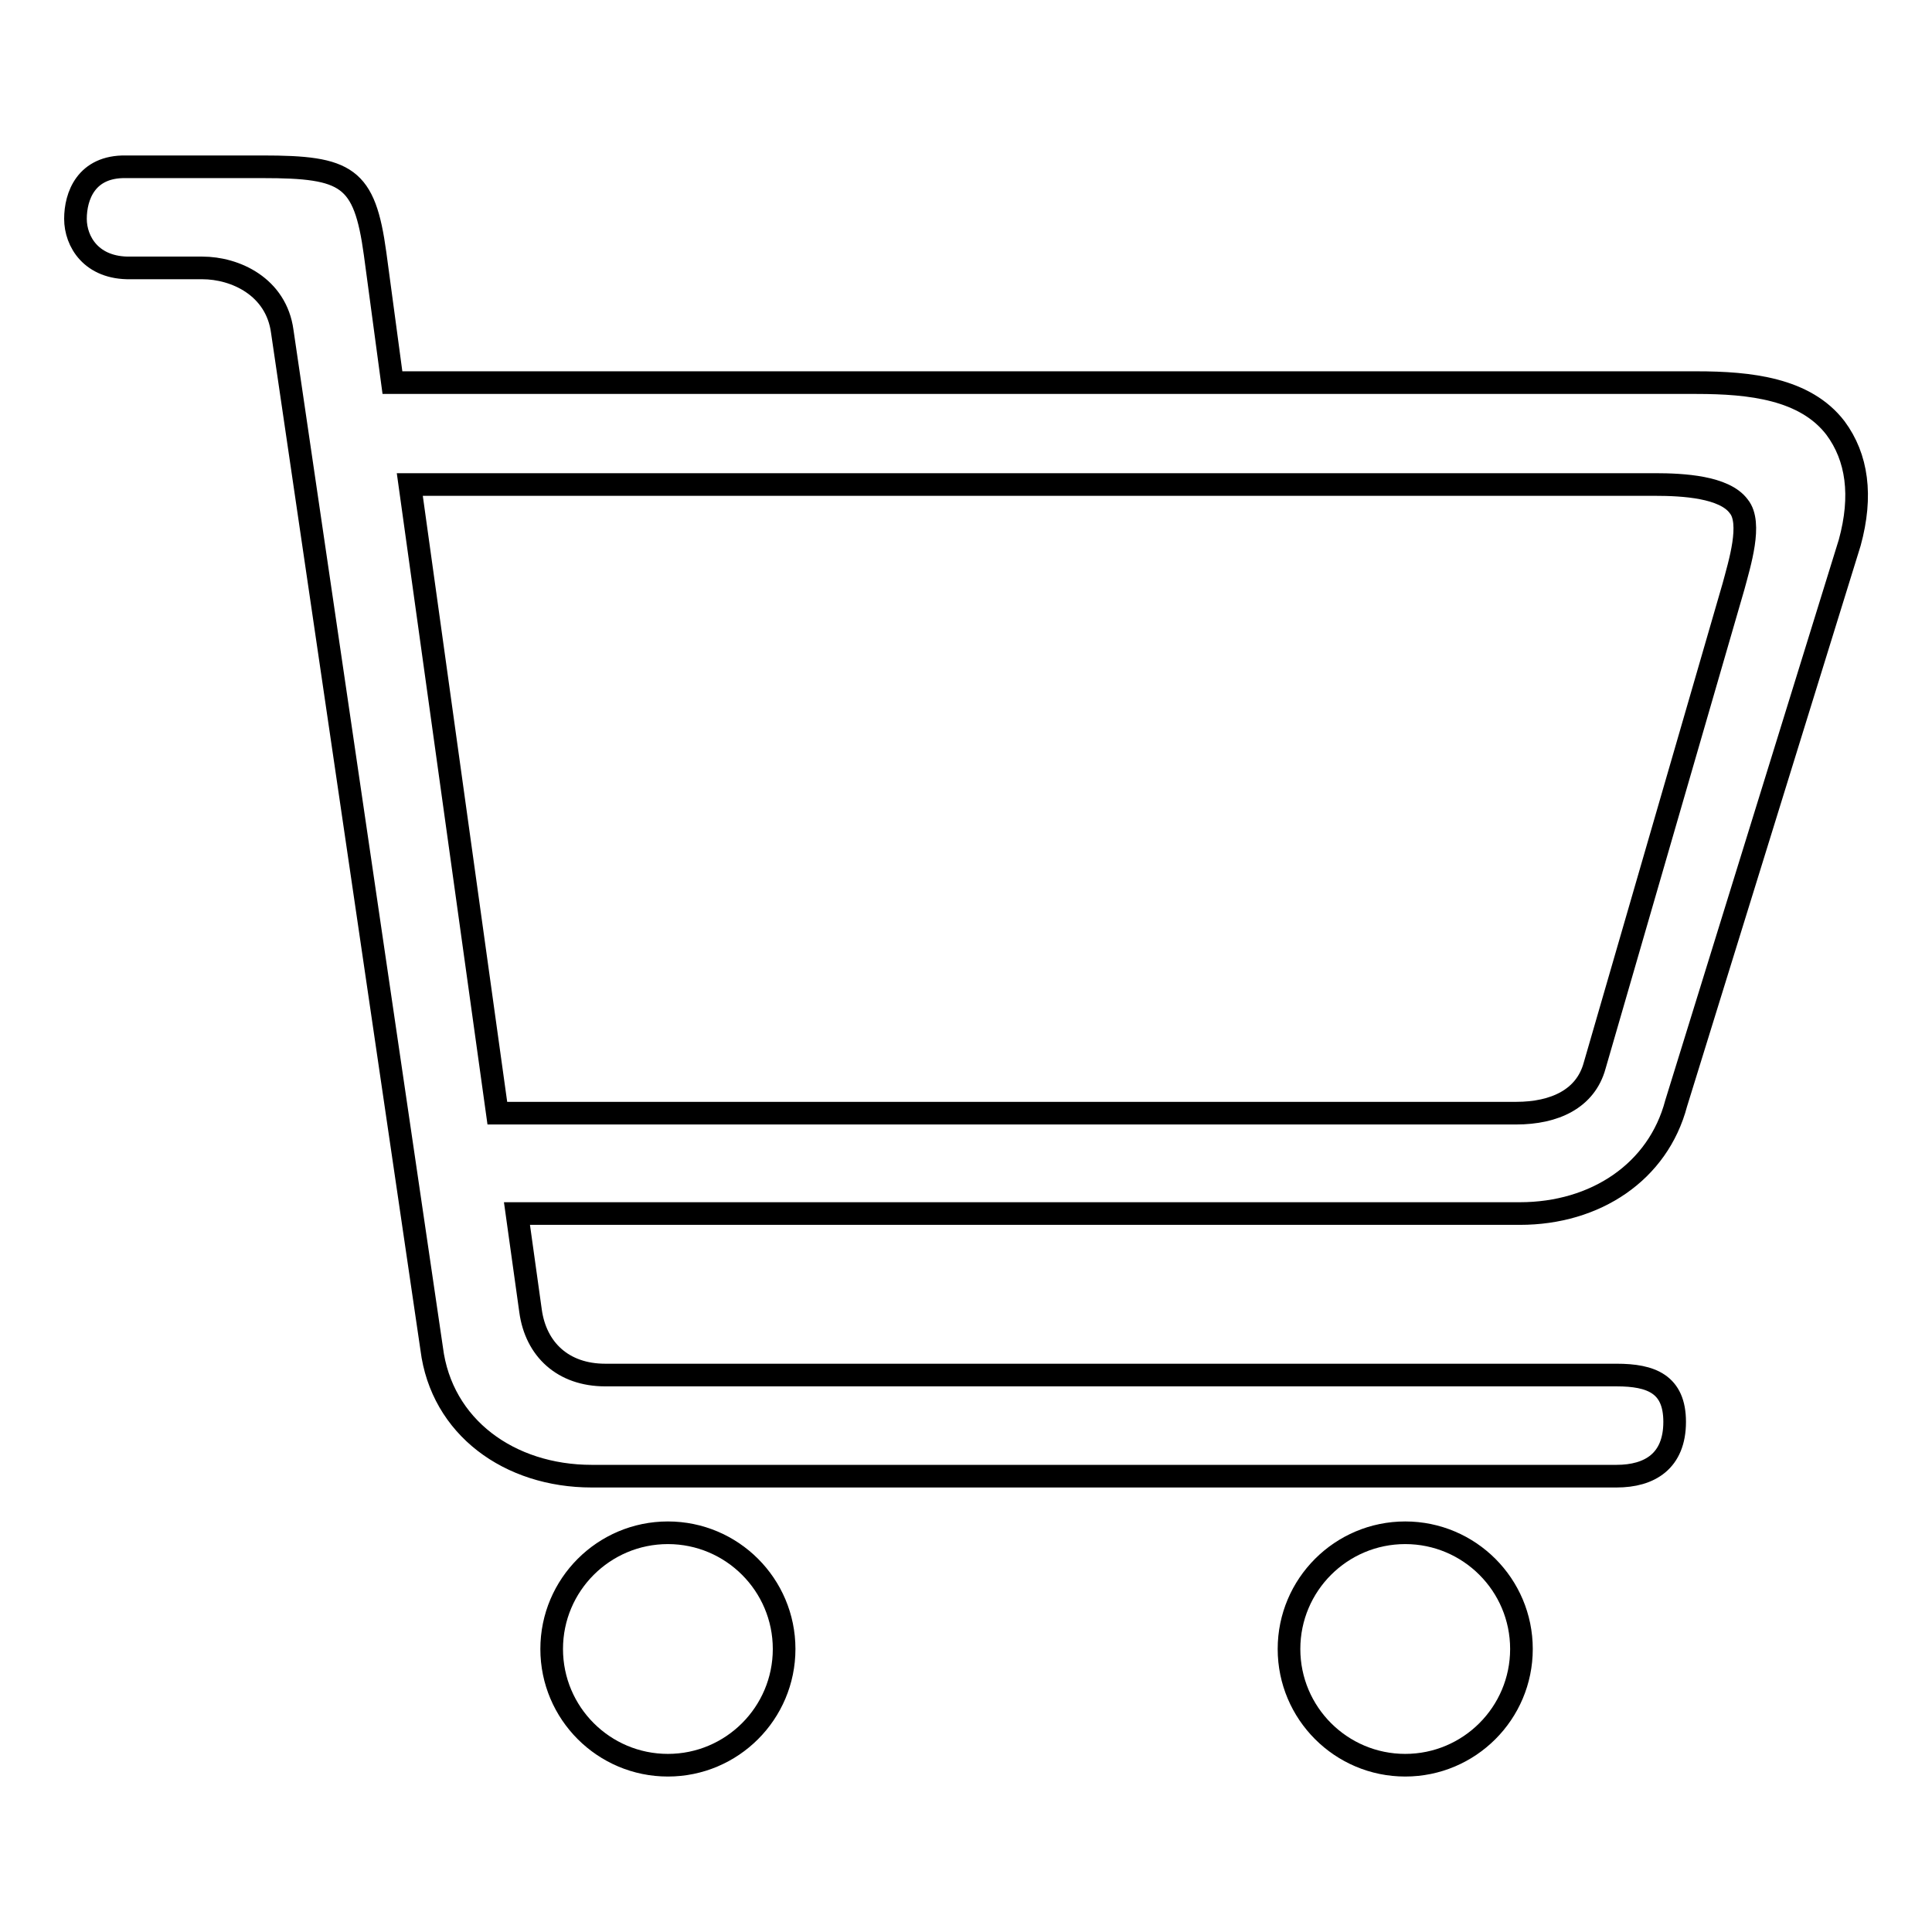 <?xml version="1.0" encoding="utf-8"?>
<!-- Svg Vector Icons : http://www.onlinewebfonts.com/icon -->
<!DOCTYPE svg PUBLIC "-//W3C//DTD SVG 1.1//EN" "http://www.w3.org/Graphics/SVG/1.1/DTD/svg11.dtd">
<svg version="1.1" xmlns="http://www.w3.org/2000/svg" xmlns:xlink="http://www.w3.org/1999/xlink" x="0px" y="0px" viewBox="0 0 256 256" enable-background="new 0 0 256 256" xml:space="preserve">
<g><g><path stroke-width="3" fill-opacity="0" stroke="#000000"  d="M243.2,56.7c-4-5.2-11.3-6-18.4-6H52l-2.3-17.1C48.3,23.4,46,22.1,34.8,22.1H16.7C11.4,22,10,26,10,29c0,3,2.1,6.6,7.3,6.5h9.5c4.4,0,9.8,2.5,10.6,8.4l19.8,134.8c1.3,10.4,10.3,16.9,21.2,16.9h135.8c4.4,0,7.7-2,7.7-7.2c0-5-3.1-6.2-7.7-6.2H80.2c-5.6,0-9.2-3.4-9.9-8.5l-1.8-12.9h132.9c10,0,18.3-5.5,20.7-14.6l23-74.3C246.8,65.7,246.1,60.6,243.2,56.7z M229.7,77.7l-18.4,63.5c-1.2,4.4-5.3,6.3-10.4,6.3h-135L54.3,64.2h165c3.7,0,9.2,0.3,11.1,2.9C232.2,69.3,230.5,74.7,229.7,77.7z M103.9,218.5c0,8.5-6.9,15.4-15.4,15.4s-15.4-6.9-15.4-15.4s6.9-15.4,15.4-15.4S103.9,210,103.9,218.5z M201.6,218.5c0,8.5-6.9,15.4-15.4,15.4c-8.5,0-15.4-6.9-15.4-15.4s6.9-15.4,15.4-15.4C194.7,203.1,201.6,210,201.6,218.5z"/></g></g>
</svg>
